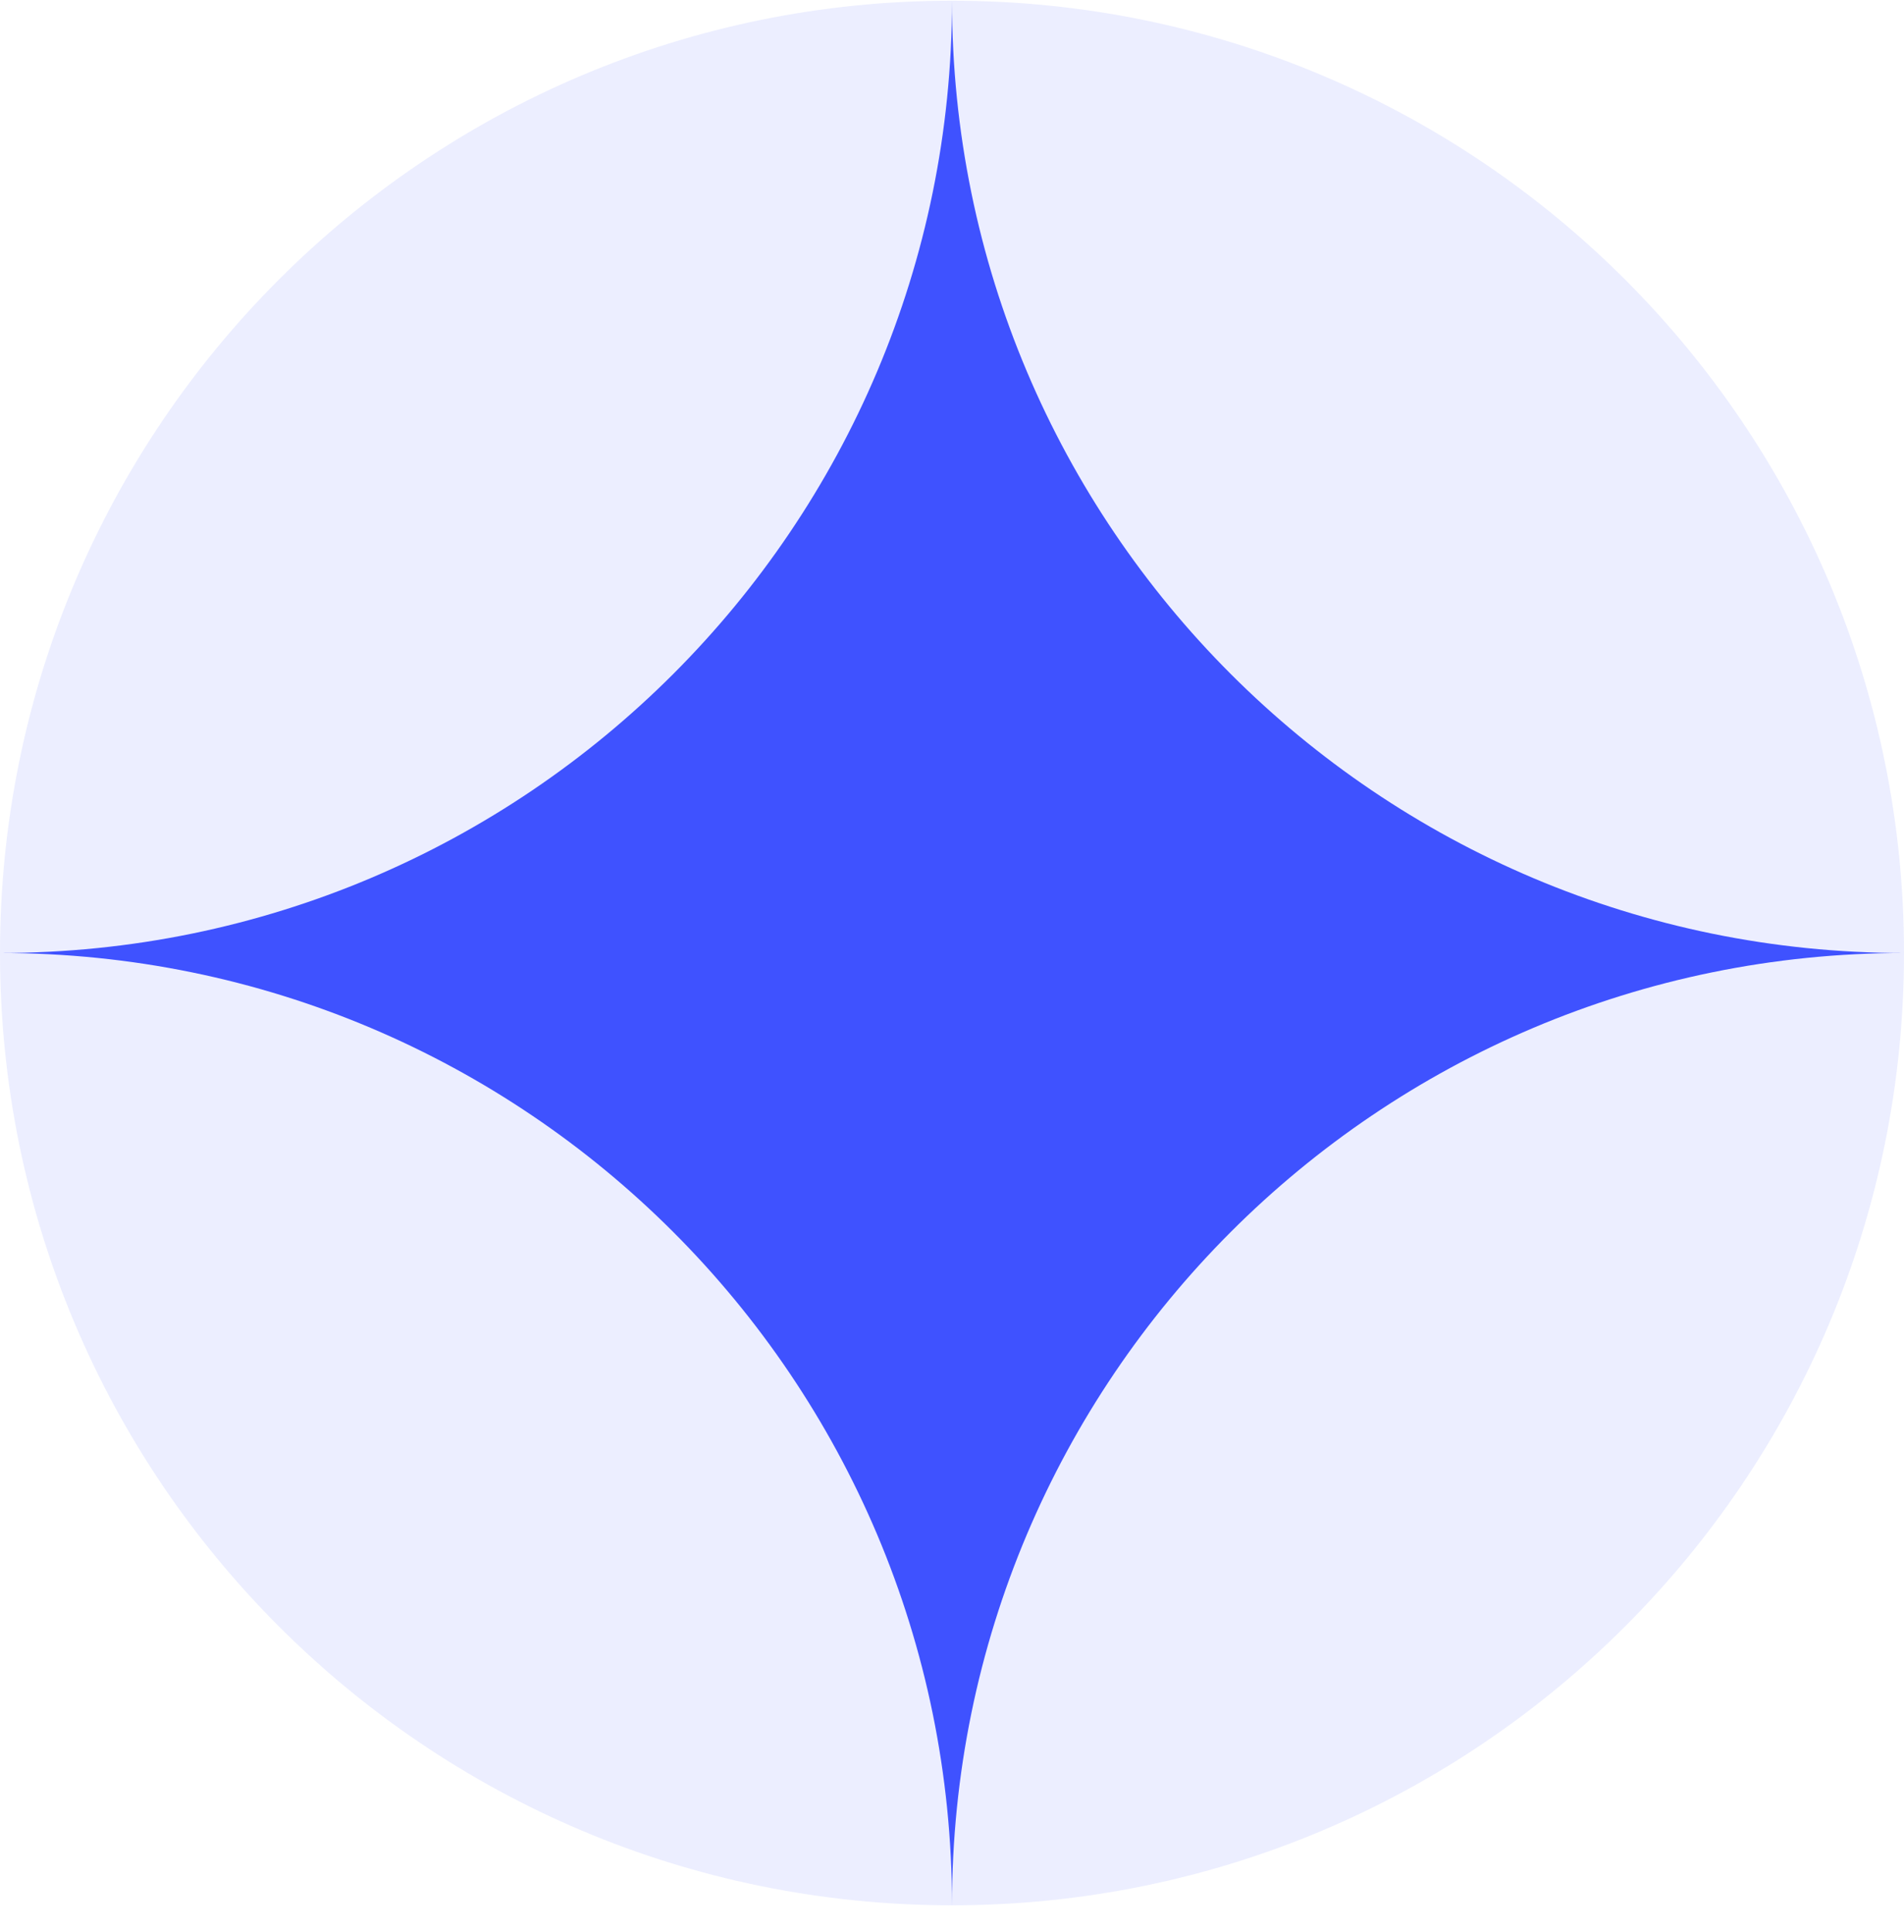 <?xml version="1.0" encoding="UTF-8"?>
<svg xmlns="http://www.w3.org/2000/svg" width="70" height="71" viewBox="0 0 70 71" fill="none">
  <path opacity="0.1" d="M35 70.026C54.33 70.026 70 54.356 70 35.026C70 15.696 54.33 0.026 35 0.026C15.67 0.026 0 15.696 0 35.026C0 54.356 15.67 70.026 35 70.026Z" fill="#3F52FF"></path>
  <path d="M0 35.026C19.33 35.026 35 19.356 35 0.026C35 19.356 50.67 35.026 70 35.026C50.67 35.026 35 50.696 35 70.026C35 50.696 19.33 35.026 0 35.026Z" fill="#3F52FF"></path>
</svg>
